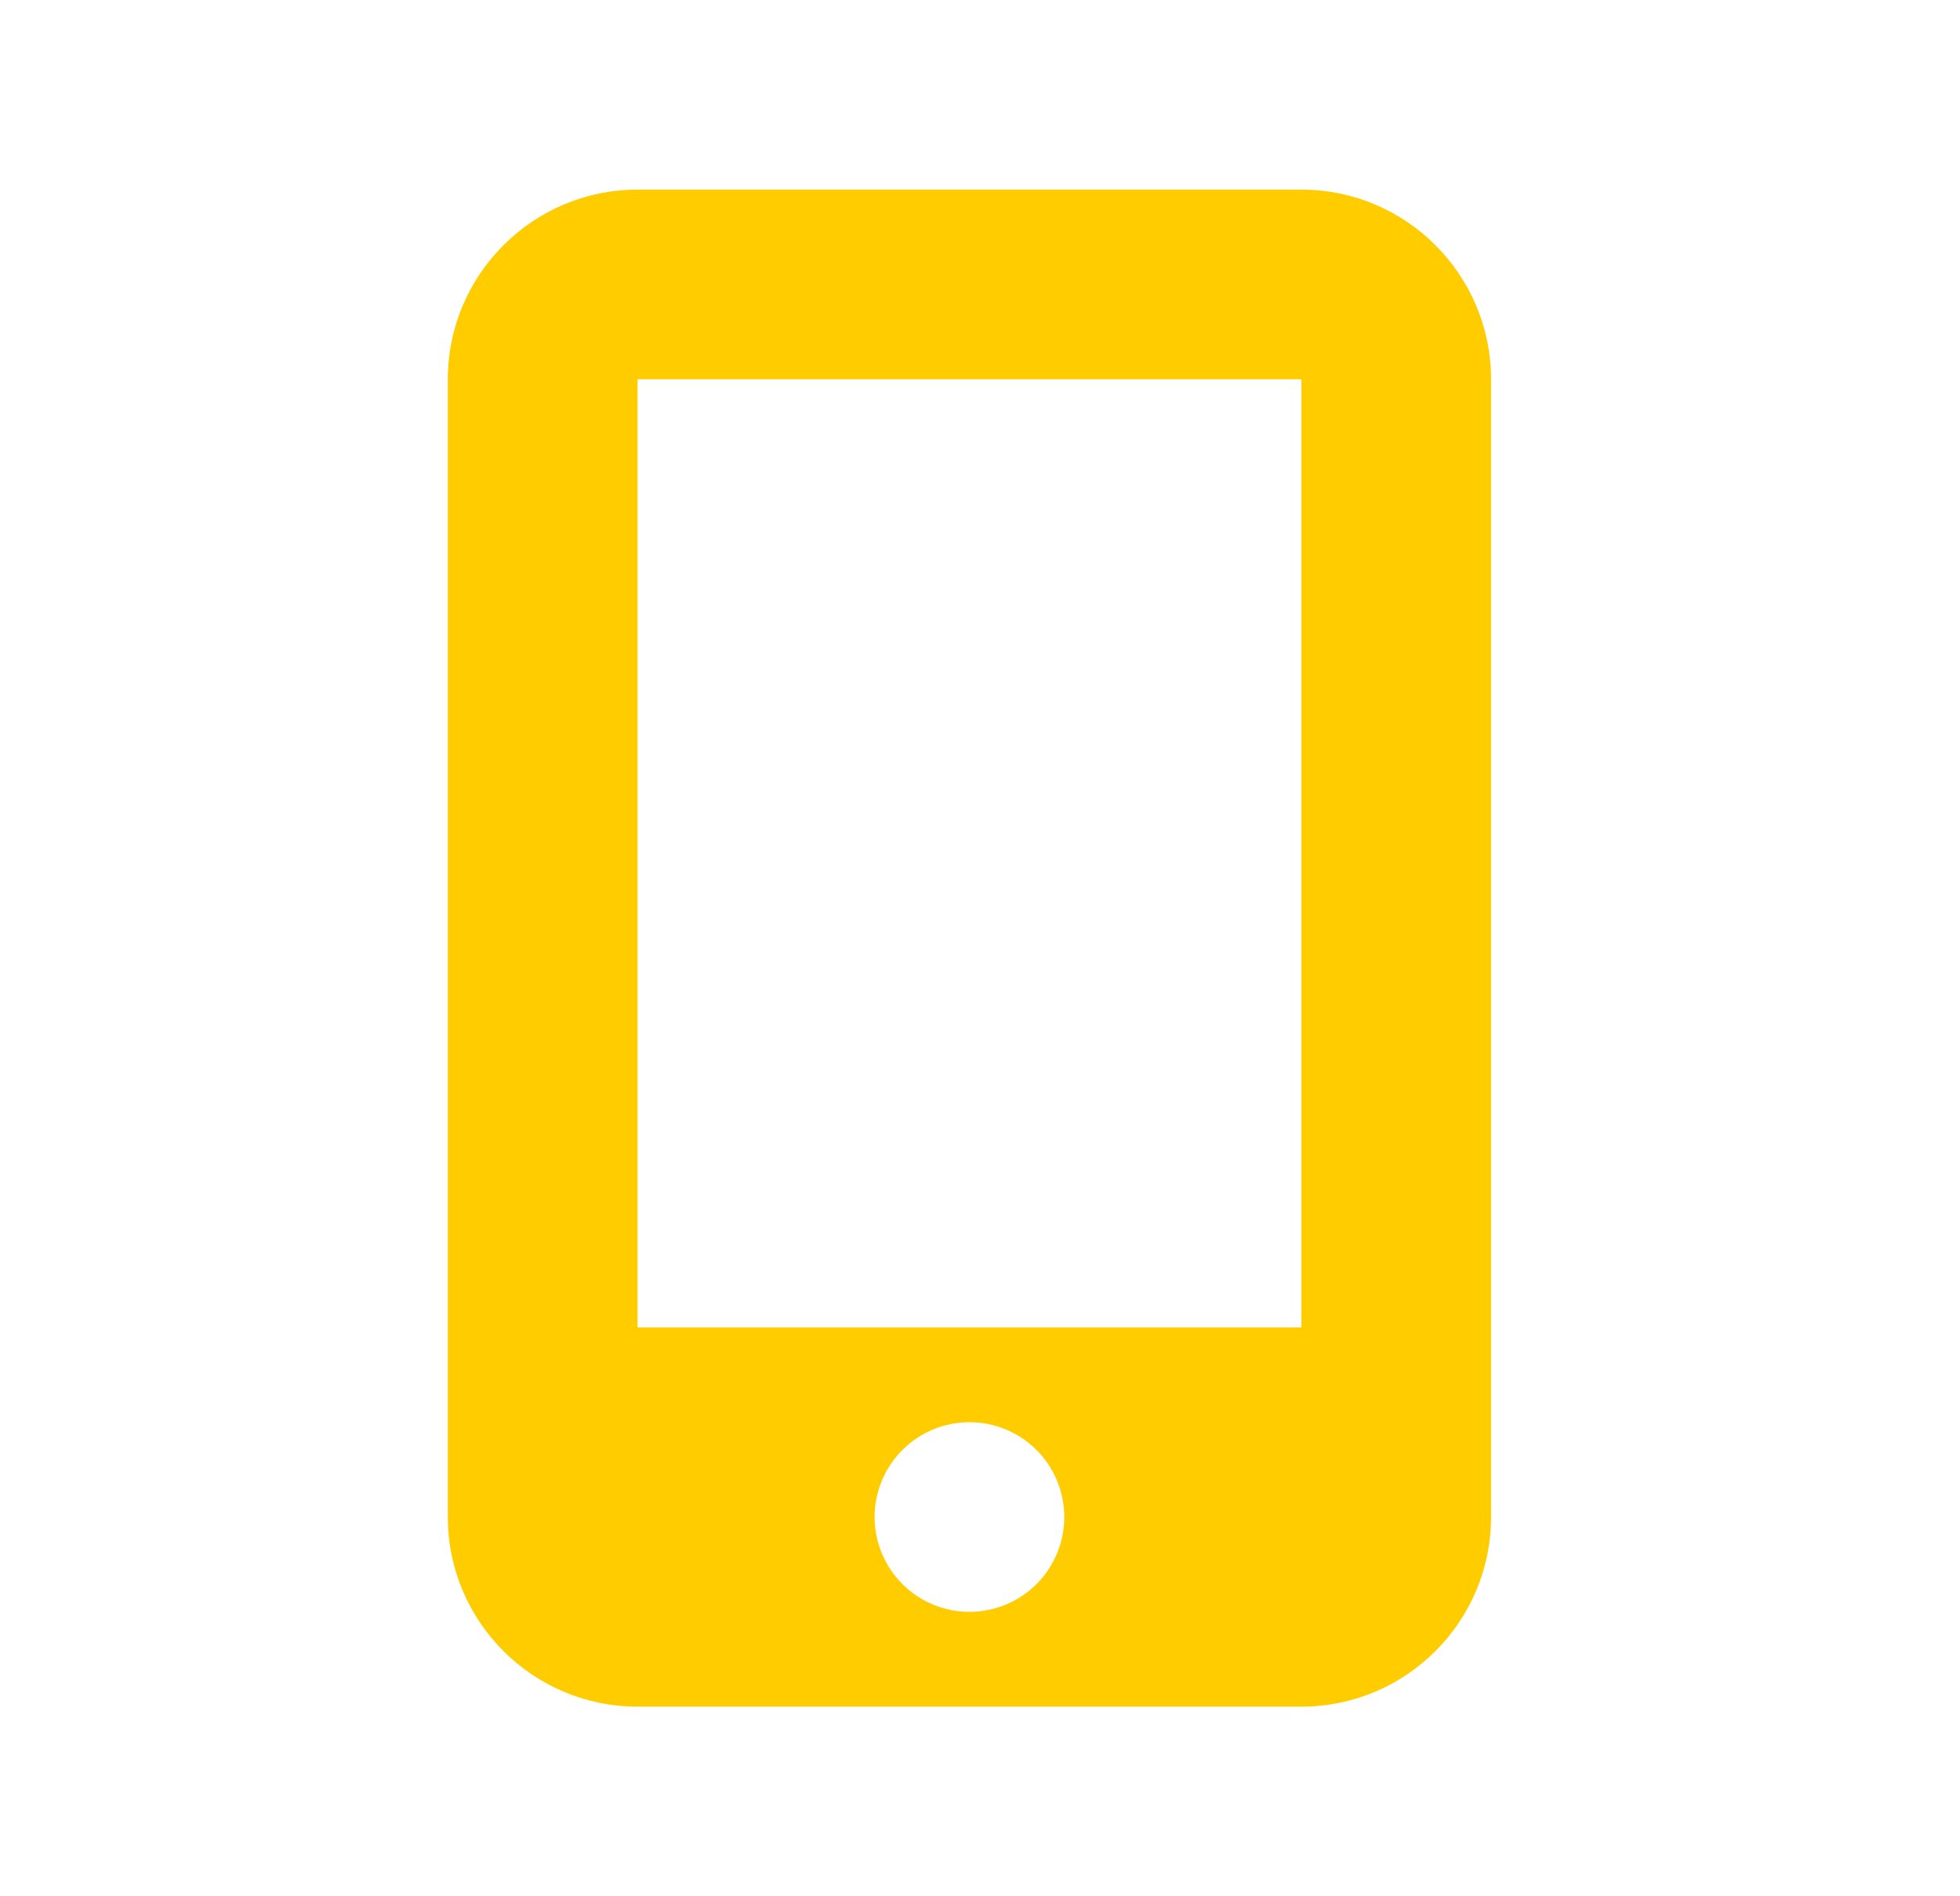 <svg width="31" height="30" viewBox="0 0 31 30" fill="none" xmlns="http://www.w3.org/2000/svg">
<path d="M7.083 6C7.083 4.345 8.429 3 10.083 3H20.583C22.238 3 23.583 4.345 23.583 6V24C23.583 25.655 22.238 27 20.583 27H10.083C8.429 27 7.083 25.655 7.083 24V6ZM16.833 24C16.833 23.602 16.675 23.221 16.394 22.939C16.113 22.658 15.731 22.5 15.333 22.5C14.935 22.5 14.554 22.658 14.273 22.939C13.991 23.221 13.833 23.602 13.833 24C13.833 24.398 13.991 24.779 14.273 25.061C14.554 25.342 14.935 25.5 15.333 25.5C15.731 25.5 16.113 25.342 16.394 25.061C16.675 24.779 16.833 24.398 16.833 24ZM20.583 6H10.083V21H20.583V6Z" fill="#FFCC00"/>
</svg>
